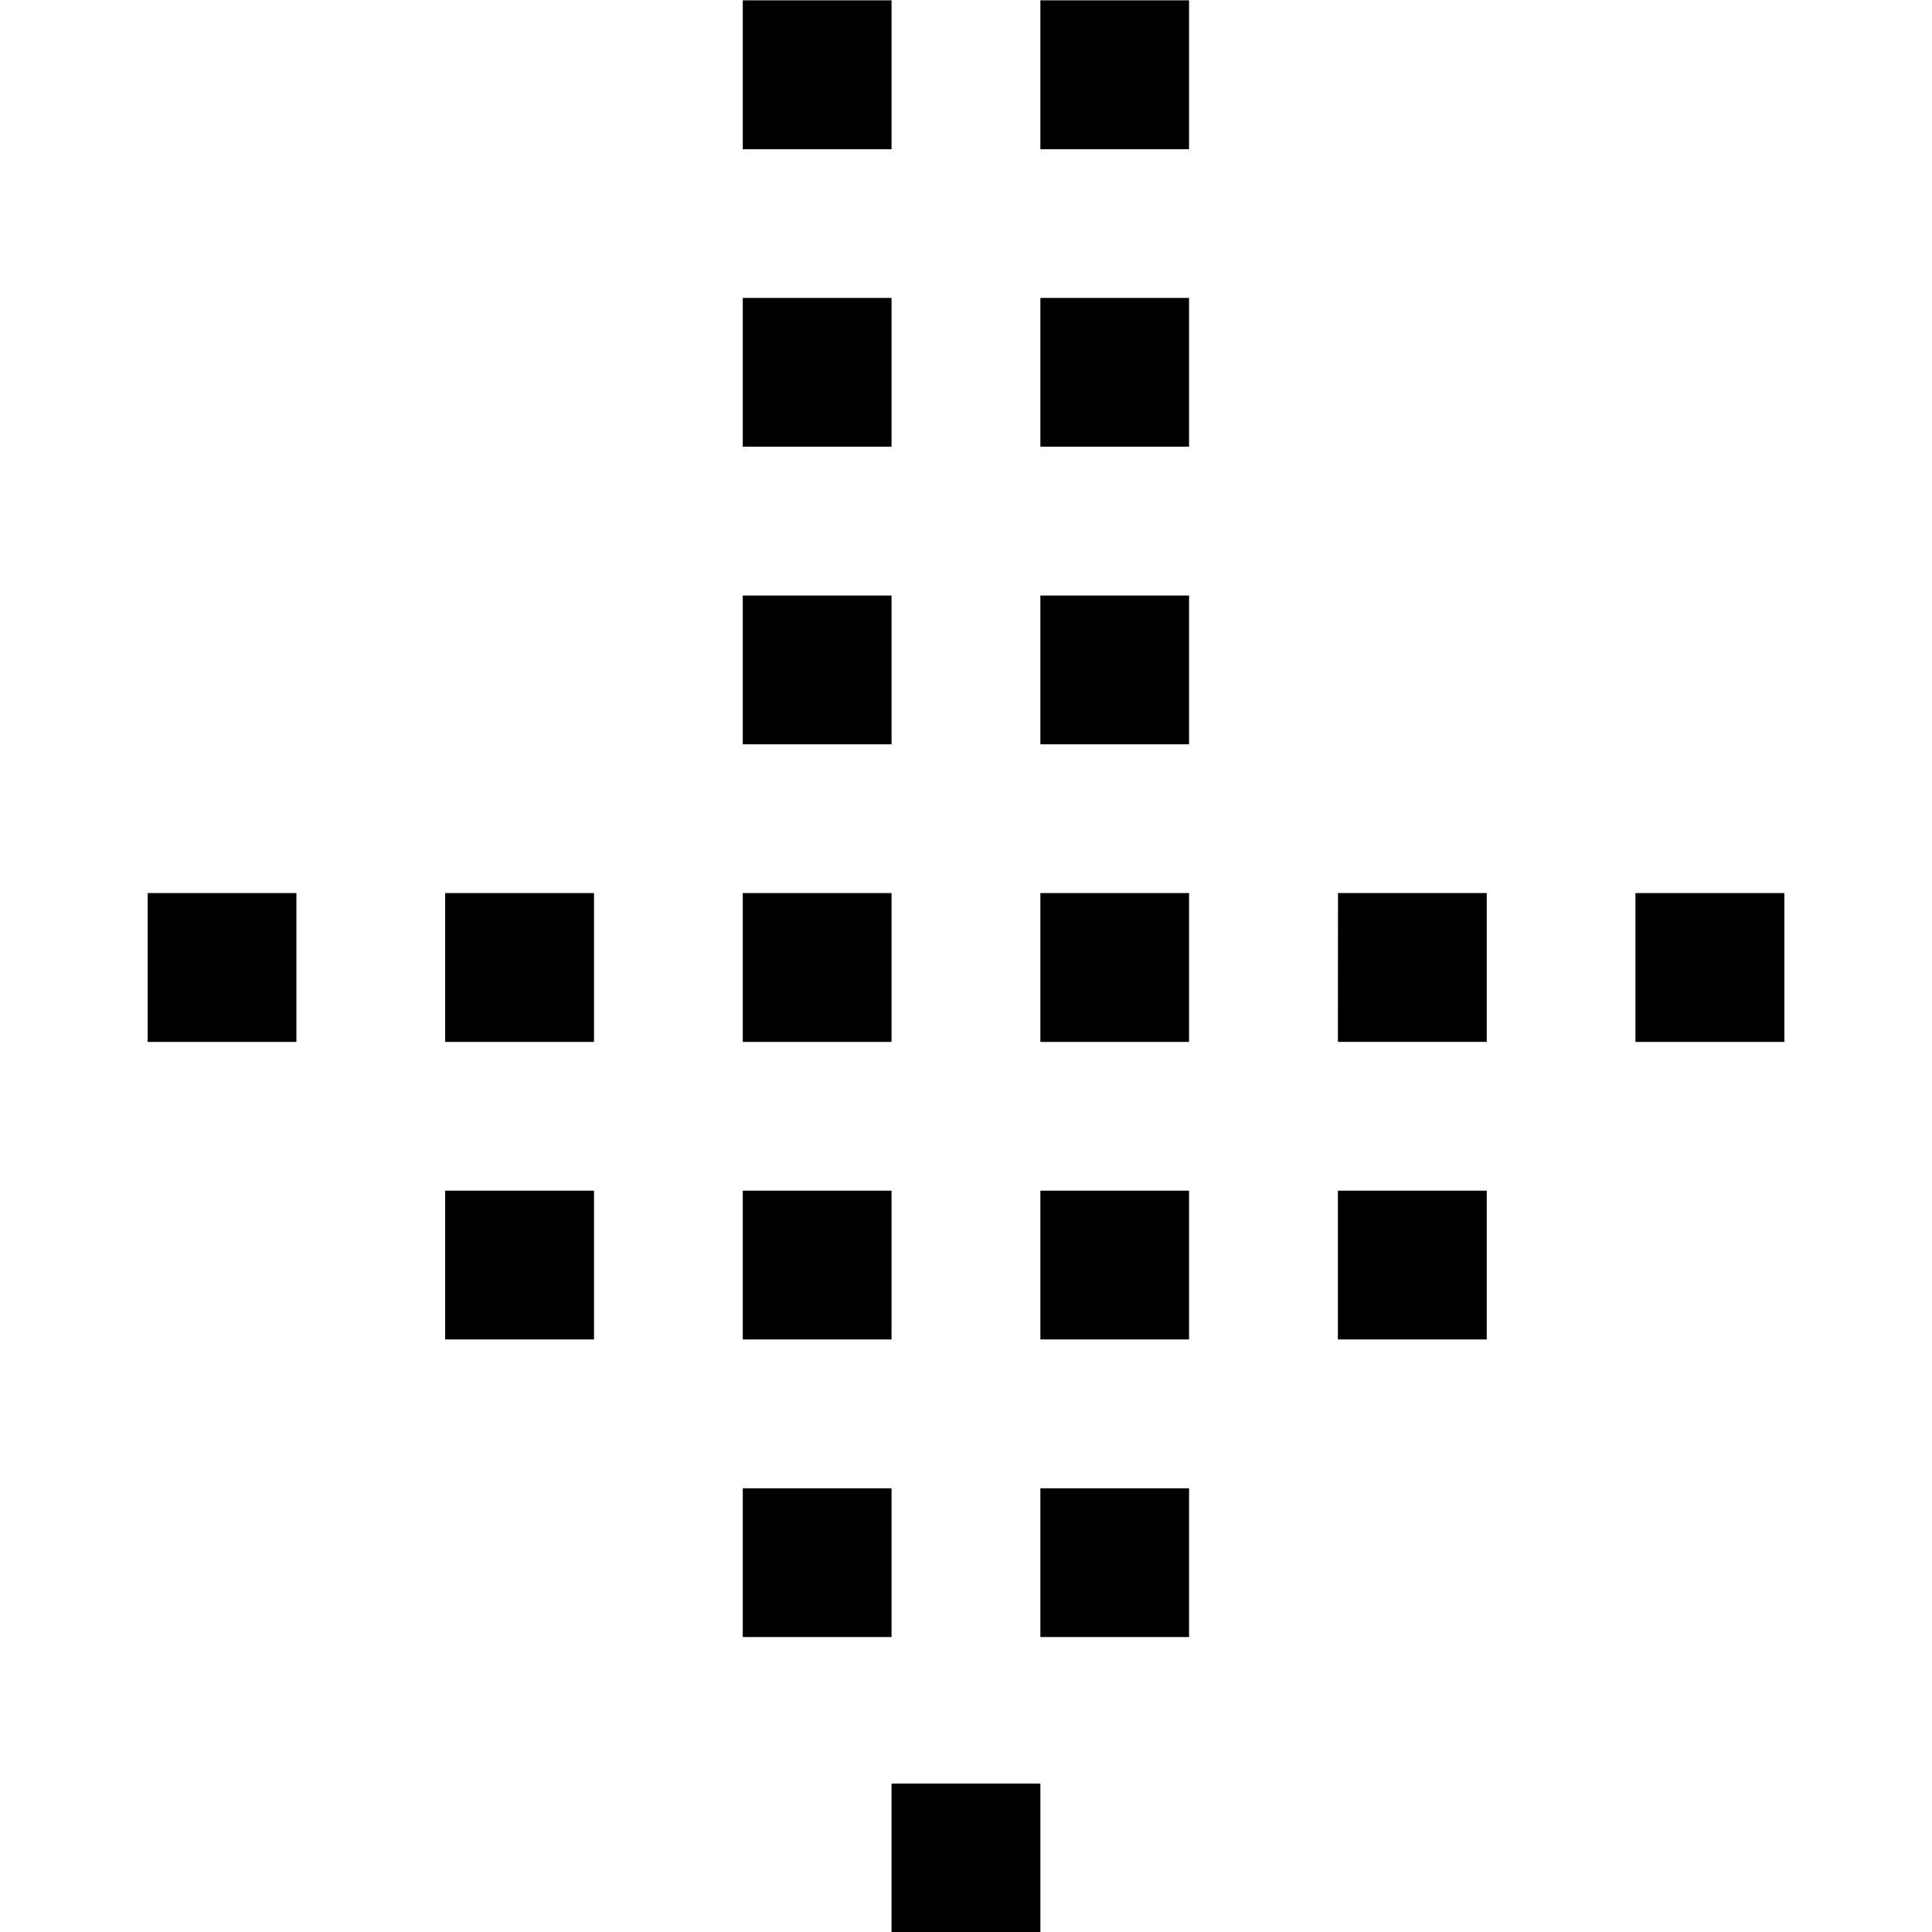 <?xml version="1.0" encoding="utf-8"?>
<!-- Generator: Adobe Illustrator 16.0.3, SVG Export Plug-In . SVG Version: 6.00 Build 0)  -->
<!DOCTYPE svg PUBLIC "-//W3C//DTD SVG 1.1//EN" "http://www.w3.org/Graphics/SVG/1.1/DTD/svg11.dtd">
<svg version="1.1" xmlns="http://www.w3.org/2000/svg" xmlns:xlink="http://www.w3.org/1999/xlink" x="0px" y="0px" width="24px"
	 height="24px" viewBox="0 0 24 24" enable-background="new 0 0 24 24" xml:space="preserve">
<g id="Outline_Icons">
	<g>
		<g>
			<polygon points="3.682,11.094 1.834,11.094 1.834,12.943 3.682,12.943 3.682,11.094 			"/>
		</g>
		<g>
			<polygon points="7.379,11.094 5.53,11.094 5.53,12.943 7.379,12.943 7.379,11.094 			"/>
		</g>
		<g>
			<polygon points="11.075,11.094 9.227,11.094 9.227,12.943 11.075,12.943 11.075,11.094 			"/>
		</g>
		<g>
			<polygon points="14.771,11.094 12.924,11.094 12.924,12.943 14.771,12.943 14.771,11.094 			"/>
		</g>
		<g>
			<polygon points="11.075,7.398 9.227,7.398 9.227,9.246 11.075,9.246 11.075,7.398 			"/>
		</g>
		<g>
			<polygon points="14.771,7.398 12.924,7.398 12.924,9.246 14.771,9.246 14.771,7.398 			"/>
		</g>
		<g>
			<polygon points="11.075,3.701 9.227,3.701 9.227,5.549 11.075,5.549 11.075,3.701 			"/>
		</g>
		<g>
			<polygon points="14.771,3.701 12.924,3.701 12.924,5.549 14.771,5.549 14.771,3.701 			"/>
		</g>
		<g>
			<polygon points="11.075,0.004 9.227,0.004 9.227,1.854 11.075,1.854 11.075,0.004 			"/>
		</g>
		<g>
			<polygon points="14.771,0.004 12.924,0.004 12.924,1.854 14.771,1.854 14.771,0.004 			"/>
		</g>
		<g>
			<polygon points="18.469,11.094 16.621,11.094 16.62,12.943 18.469,12.943 18.469,11.094 			"/>
		</g>
		<g>
			<polygon points="7.379,14.791 5.53,14.791 5.53,16.639 7.379,16.639 7.379,14.791 			"/>
		</g>
		<g>
			<polygon points="11.075,14.791 9.227,14.791 9.227,16.639 11.075,16.639 11.075,14.791 			"/>
		</g>
		<g>
			<polygon points="14.771,14.791 12.924,14.791 12.924,16.639 14.771,16.639 14.771,14.791 			"/>
		</g>
		<g>
			<polygon points="14.771,18.488 12.924,18.488 12.924,20.336 14.771,20.336 14.771,18.488 			"/>
		</g>
		<g>
			<polygon points="12.924,22.156 11.075,22.156 11.075,24.004 12.924,24.004 12.924,22.156 			"/>
		</g>
		<g>
			<polygon points="11.075,18.488 9.227,18.488 9.227,20.336 11.075,20.336 11.075,18.488 			"/>
		</g>
		<g>
			<polygon points="18.469,14.791 16.62,14.791 16.62,16.639 18.469,16.639 18.469,14.791 			"/>
		</g>
		<g>
			<polygon points="22.166,11.094 20.316,11.094 20.316,12.943 22.166,12.943 22.166,11.094 			"/>
		</g>
	</g>
</g>
<g id="Frames-24px">
	<rect fill="none" width="24" height="24"/>
</g>
</svg>

